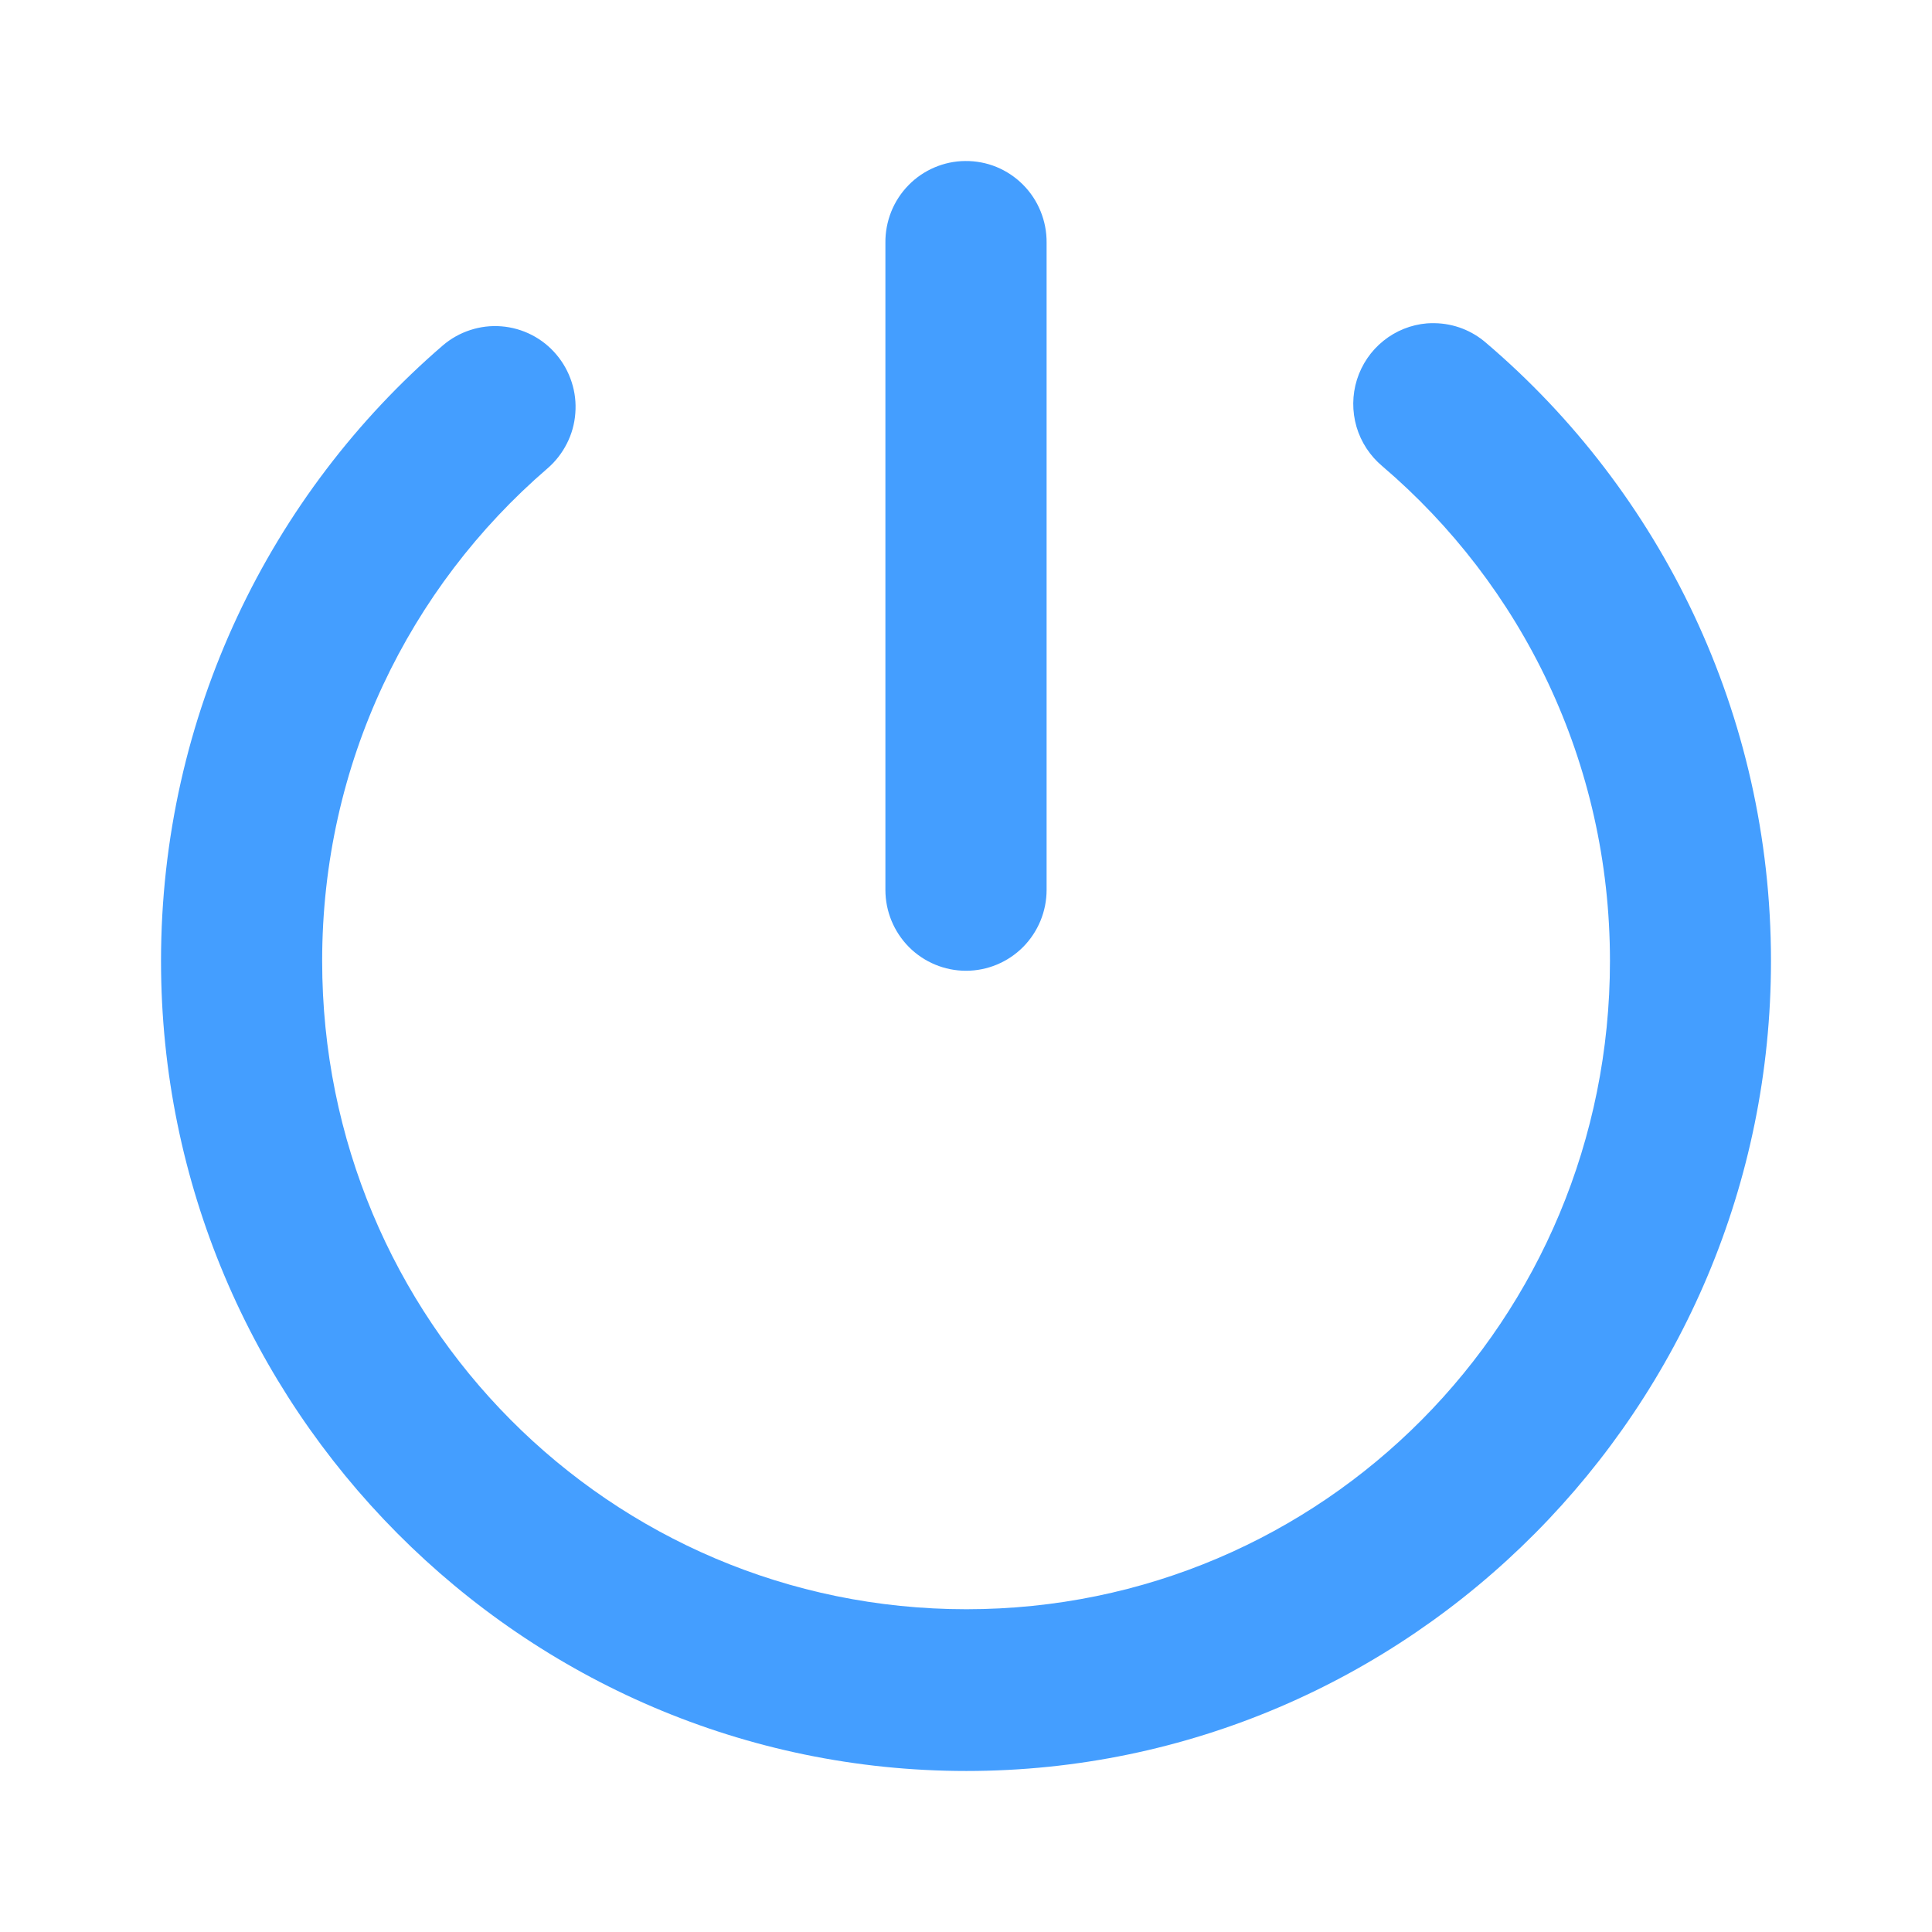 <svg width="32" height="32" viewBox="0 0 32 32" fill="none" xmlns="http://www.w3.org/2000/svg">
<path d="M15.986 2.667C15.81 2.668 15.637 2.705 15.476 2.774C15.315 2.843 15.168 2.943 15.046 3.069C14.923 3.195 14.826 3.344 14.761 3.507C14.696 3.671 14.663 3.846 14.665 4.022V14.739C14.665 15.095 14.806 15.435 15.056 15.687C15.307 15.938 15.646 16.079 16 16.079C16.354 16.079 16.693 15.938 16.944 15.687C17.194 15.435 17.335 15.095 17.335 14.739V4.022C17.337 3.843 17.303 3.666 17.236 3.501C17.169 3.335 17.07 3.185 16.944 3.059C16.819 2.933 16.669 2.833 16.504 2.765C16.34 2.698 16.163 2.665 15.986 2.667ZM23.765 5.353C23.722 5.352 23.678 5.353 23.635 5.356C23.371 5.378 23.12 5.479 22.914 5.645C22.707 5.811 22.555 6.035 22.475 6.289C22.396 6.542 22.394 6.814 22.468 7.069C22.543 7.324 22.692 7.551 22.895 7.721C25.205 9.691 26.666 12.623 26.666 15.916C26.666 21.862 21.913 26.654 16.006 26.654C10.1 26.654 5.336 21.862 5.336 15.916C5.336 12.642 6.779 9.73 9.066 7.76C9.199 7.646 9.308 7.506 9.388 7.349C9.468 7.193 9.516 7.022 9.529 6.846C9.543 6.671 9.523 6.495 9.468 6.327C9.414 6.16 9.328 6.005 9.214 5.871C9.101 5.737 8.962 5.627 8.806 5.547C8.65 5.467 8.479 5.419 8.305 5.405C8.13 5.391 7.955 5.412 7.788 5.467C7.621 5.521 7.467 5.608 7.334 5.722C4.479 8.181 2.667 11.847 2.667 15.916C2.667 23.307 8.656 29.333 16.006 29.333C23.357 29.333 29.333 23.307 29.333 15.916C29.333 11.823 27.503 8.142 24.619 5.683C24.382 5.475 24.08 5.358 23.765 5.353Z" fill="#449EFF"/>
</svg>
